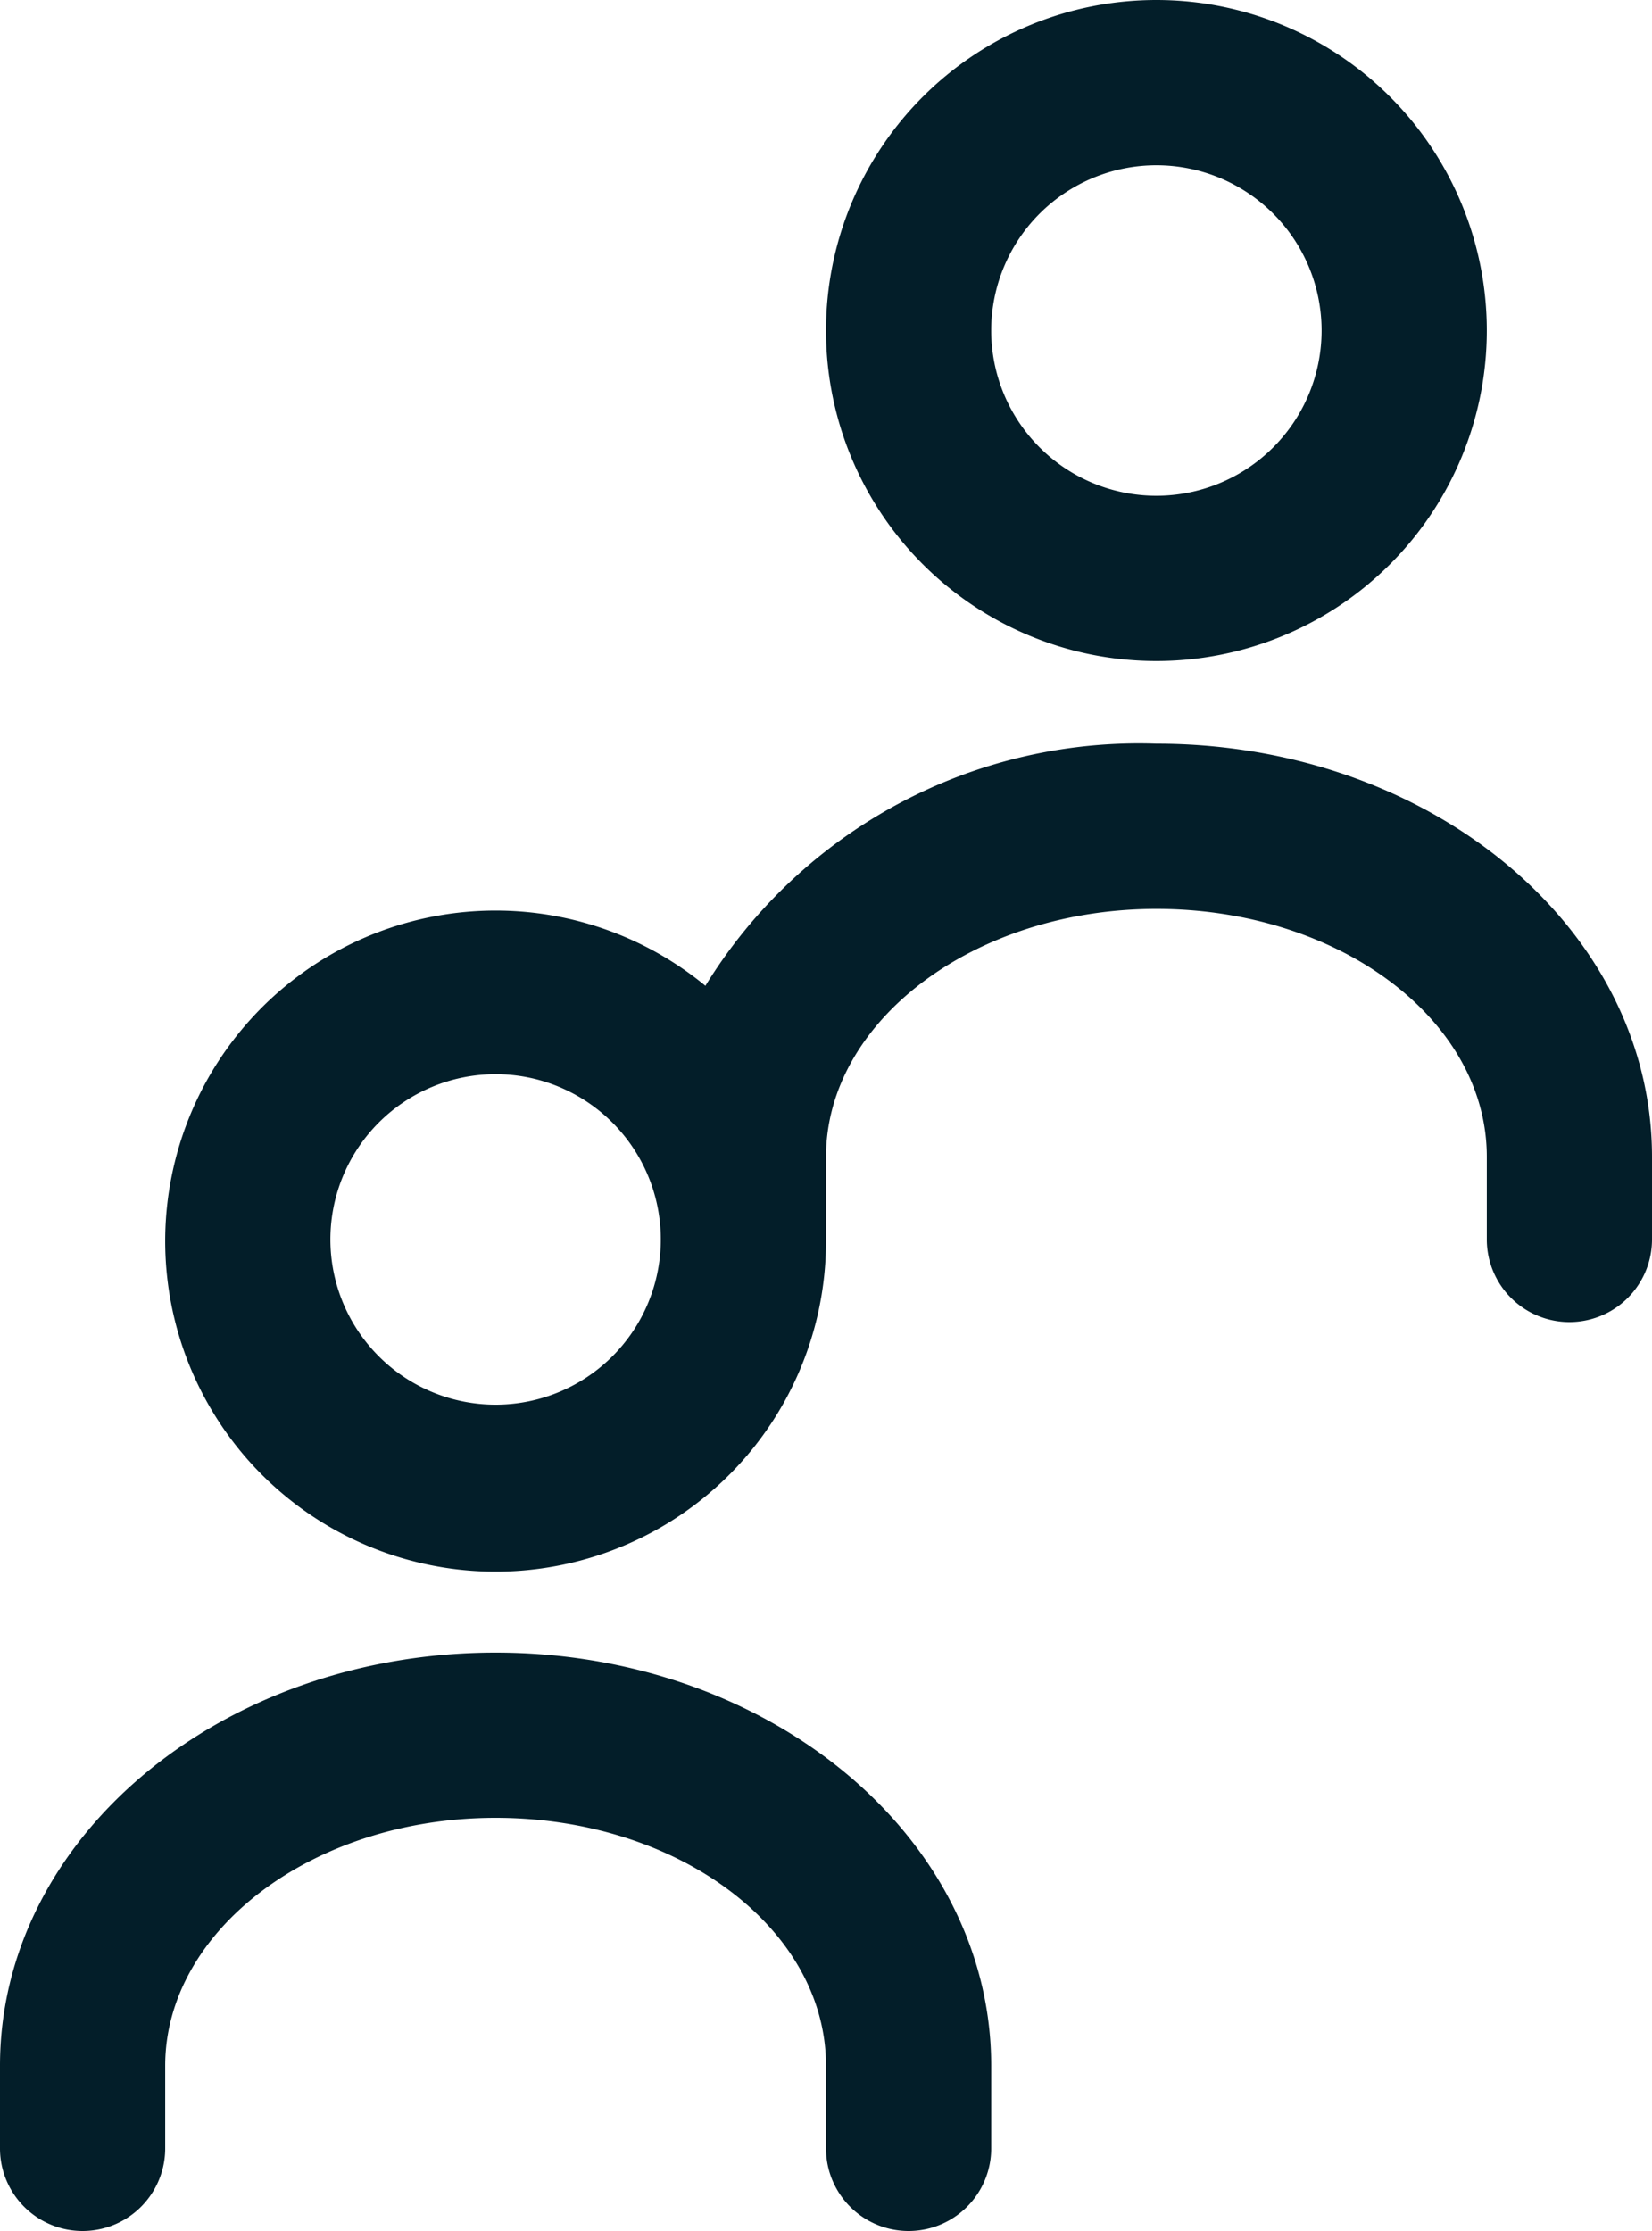 <?xml version="1.0" encoding="UTF-8" standalone="no"?><svg xmlns="http://www.w3.org/2000/svg" xmlns:xlink="http://www.w3.org/1999/xlink" fill="#031e29" height="27" preserveAspectRatio="xMidYMid meet" version="1" viewBox="5.0 2.0 20.0 27.0" width="20" zoomAndPan="magnify"><g id="change1_1"><path d="M11,22c-3.31,0-6,2.23-6,5v1a1,1,0,0,0,2,0V27c0-1.64,1.79-3,4-3s4,1.34,4,3v1a1,1,0,0,0,2,0V27C17,24.23,14.31,22,11,22Z" fill="inherit"/><path d="M19,11a6.16,6.16,0,0,0-5.46,2.93A4,4,0,1,0,15,17V16c0-1.64,1.79-3,4-3s4,1.34,4,3v1a1,1,0,0,0,2,0V16C25,13.23,22.31,11,19,11Zm-8,8a2,2,0,1,1,2-2A2,2,0,0,1,11,19Z" fill="inherit"/><path d="M19,10a4,4,0,1,0-4-4A4,4,0,0,0,19,10Zm0-6a2,2,0,1,1-2,2A2,2,0,0,1,19,4Z" fill="inherit"/></g></svg>
